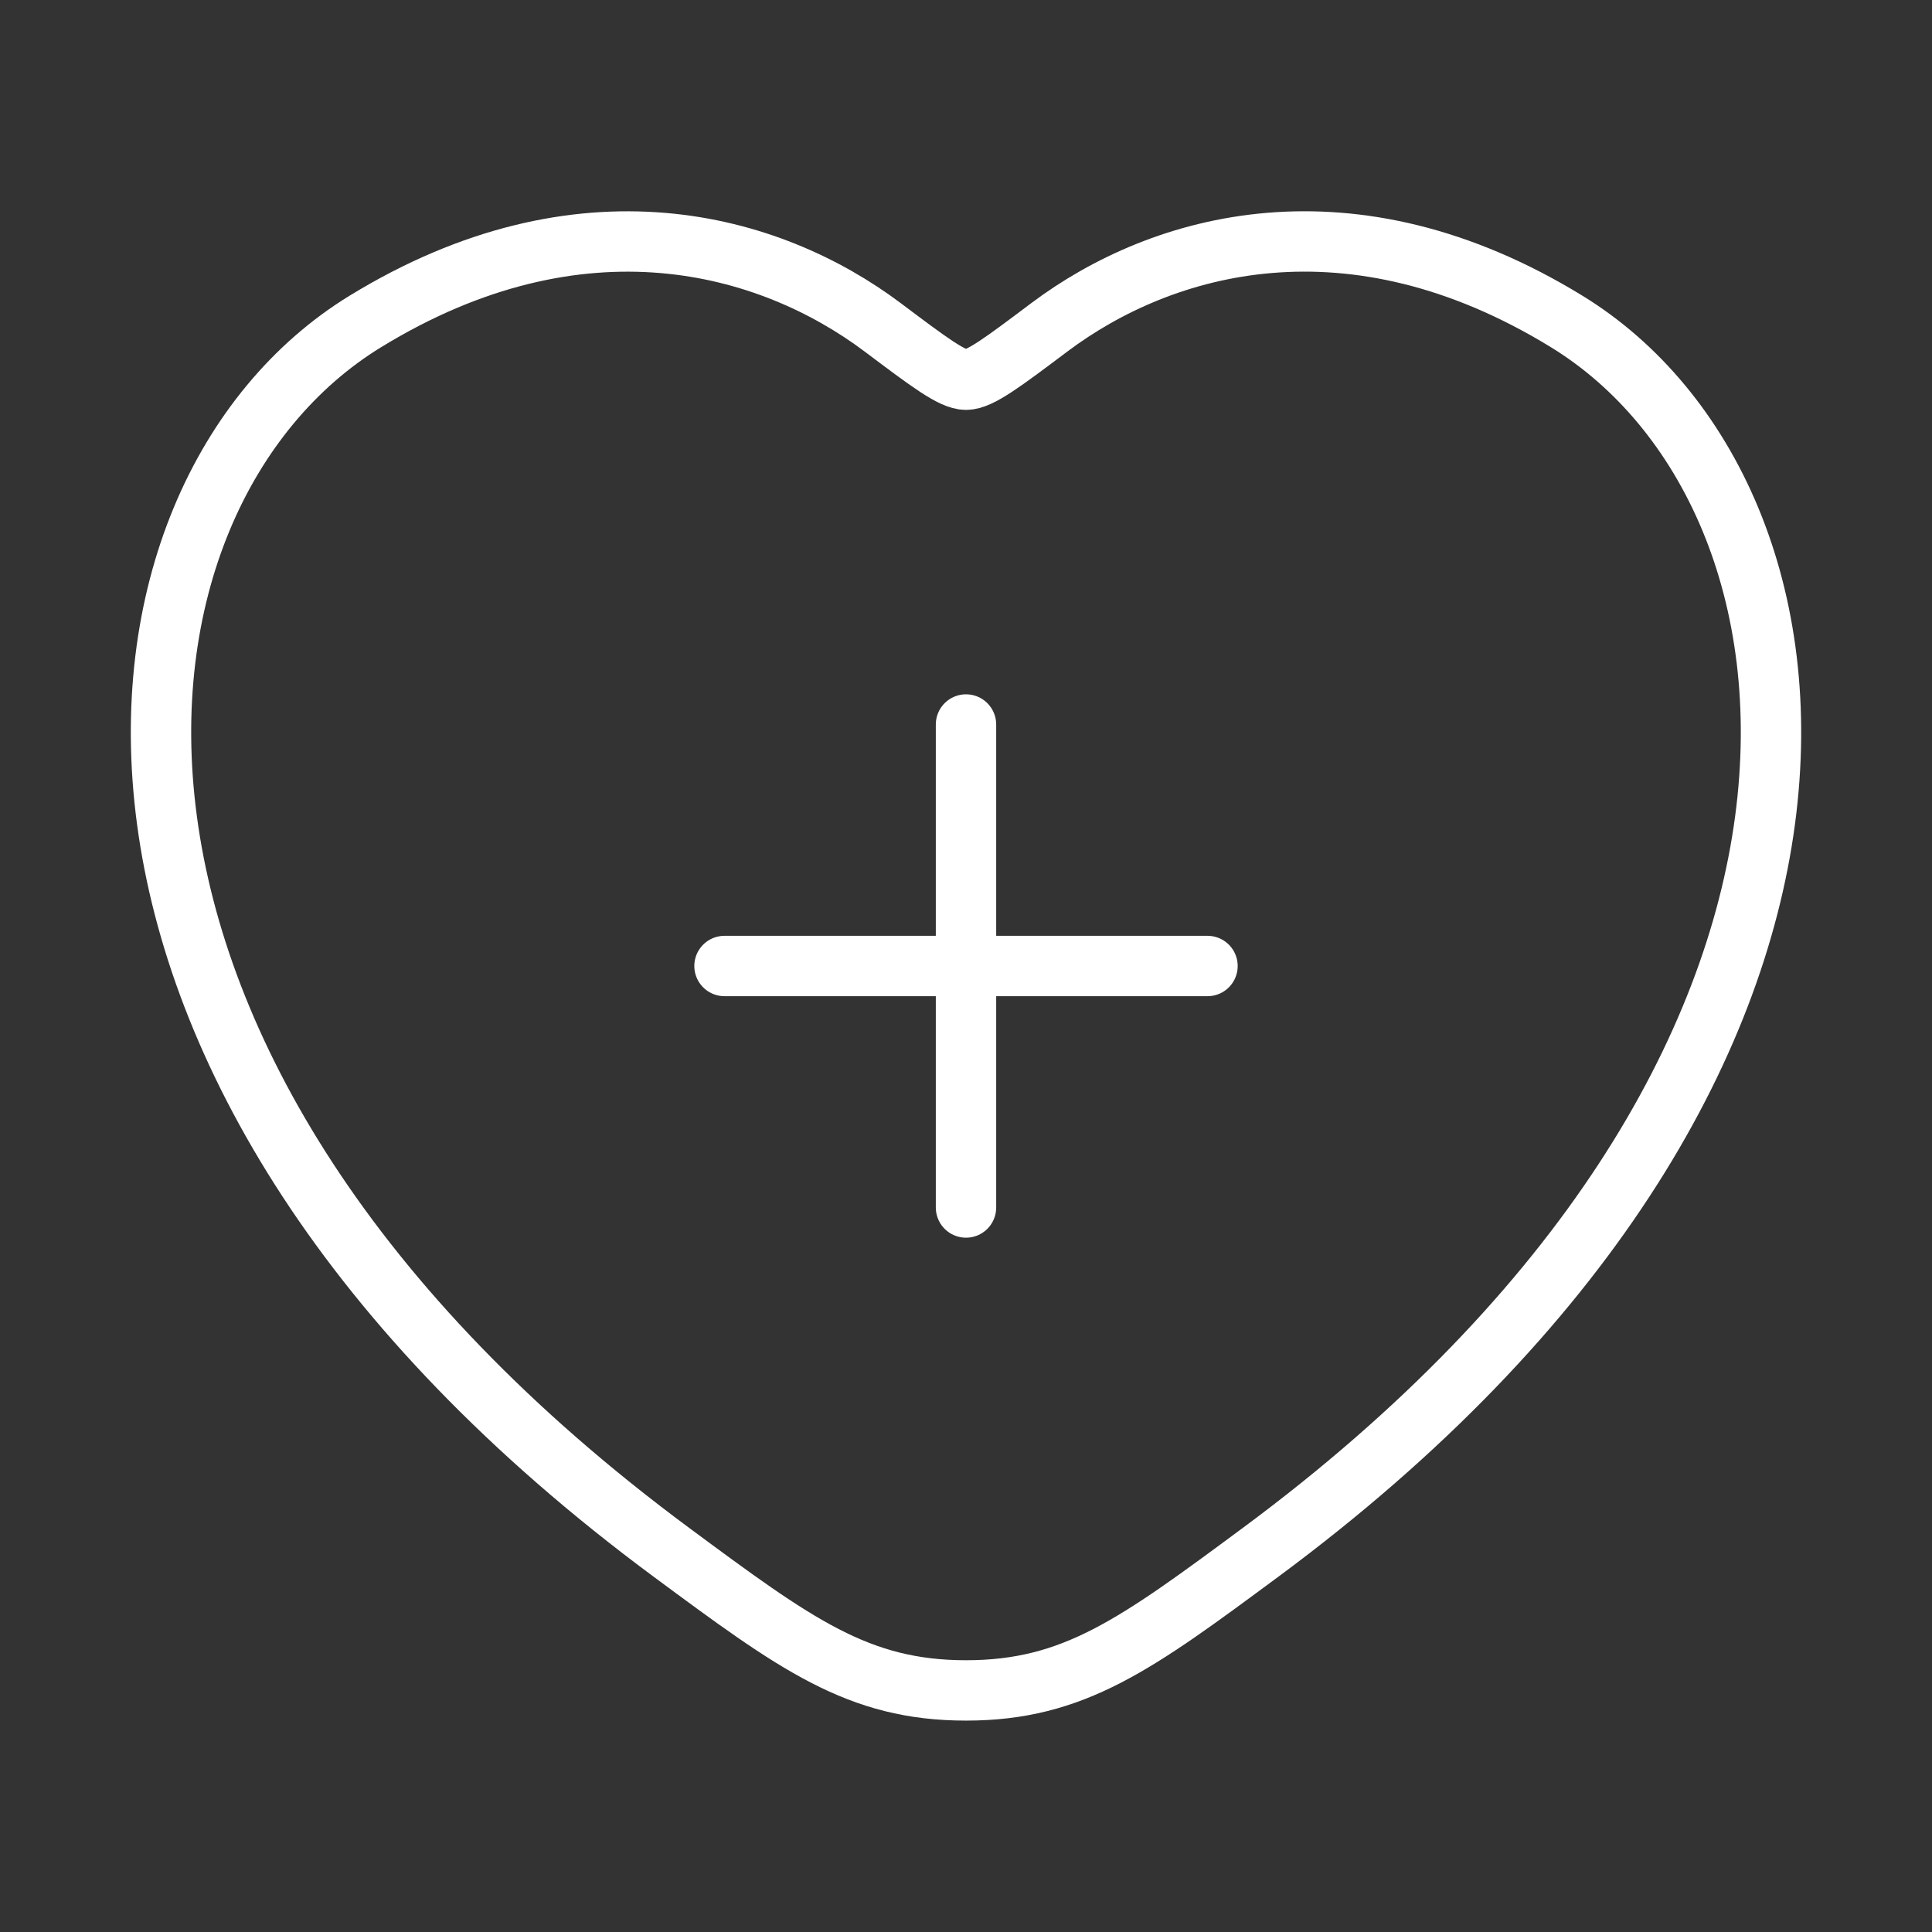<svg width="48" height="48" viewBox="0 0 48 48" fill="none" xmlns="http://www.w3.org/2000/svg">
<rect x="0" y="0" width="48" height="48" fill="#333333" stroke="none"/>
<path d="M24 18V30M18 24H30M38.926 7.988C33.562 4.698 28.88 6.022 26.068 8.134C24.916 9 24.34 9.434 24 9.434C23.66 9.434 23.084 9 21.932 8.134C19.12 6.022 14.438 4.7 9.074 7.988C2.036 12.304 0.444 26.548 16.68 38.566C19.772 40.854 21.318 41.998 24 41.998C26.682 41.998 28.228 40.854 31.32 38.566C47.556 26.548 45.964 12.308 38.926 7.988Z" stroke="white" stroke-width="1.5" stroke-linecap="round" stroke-linejoin="round"/>
</svg>
